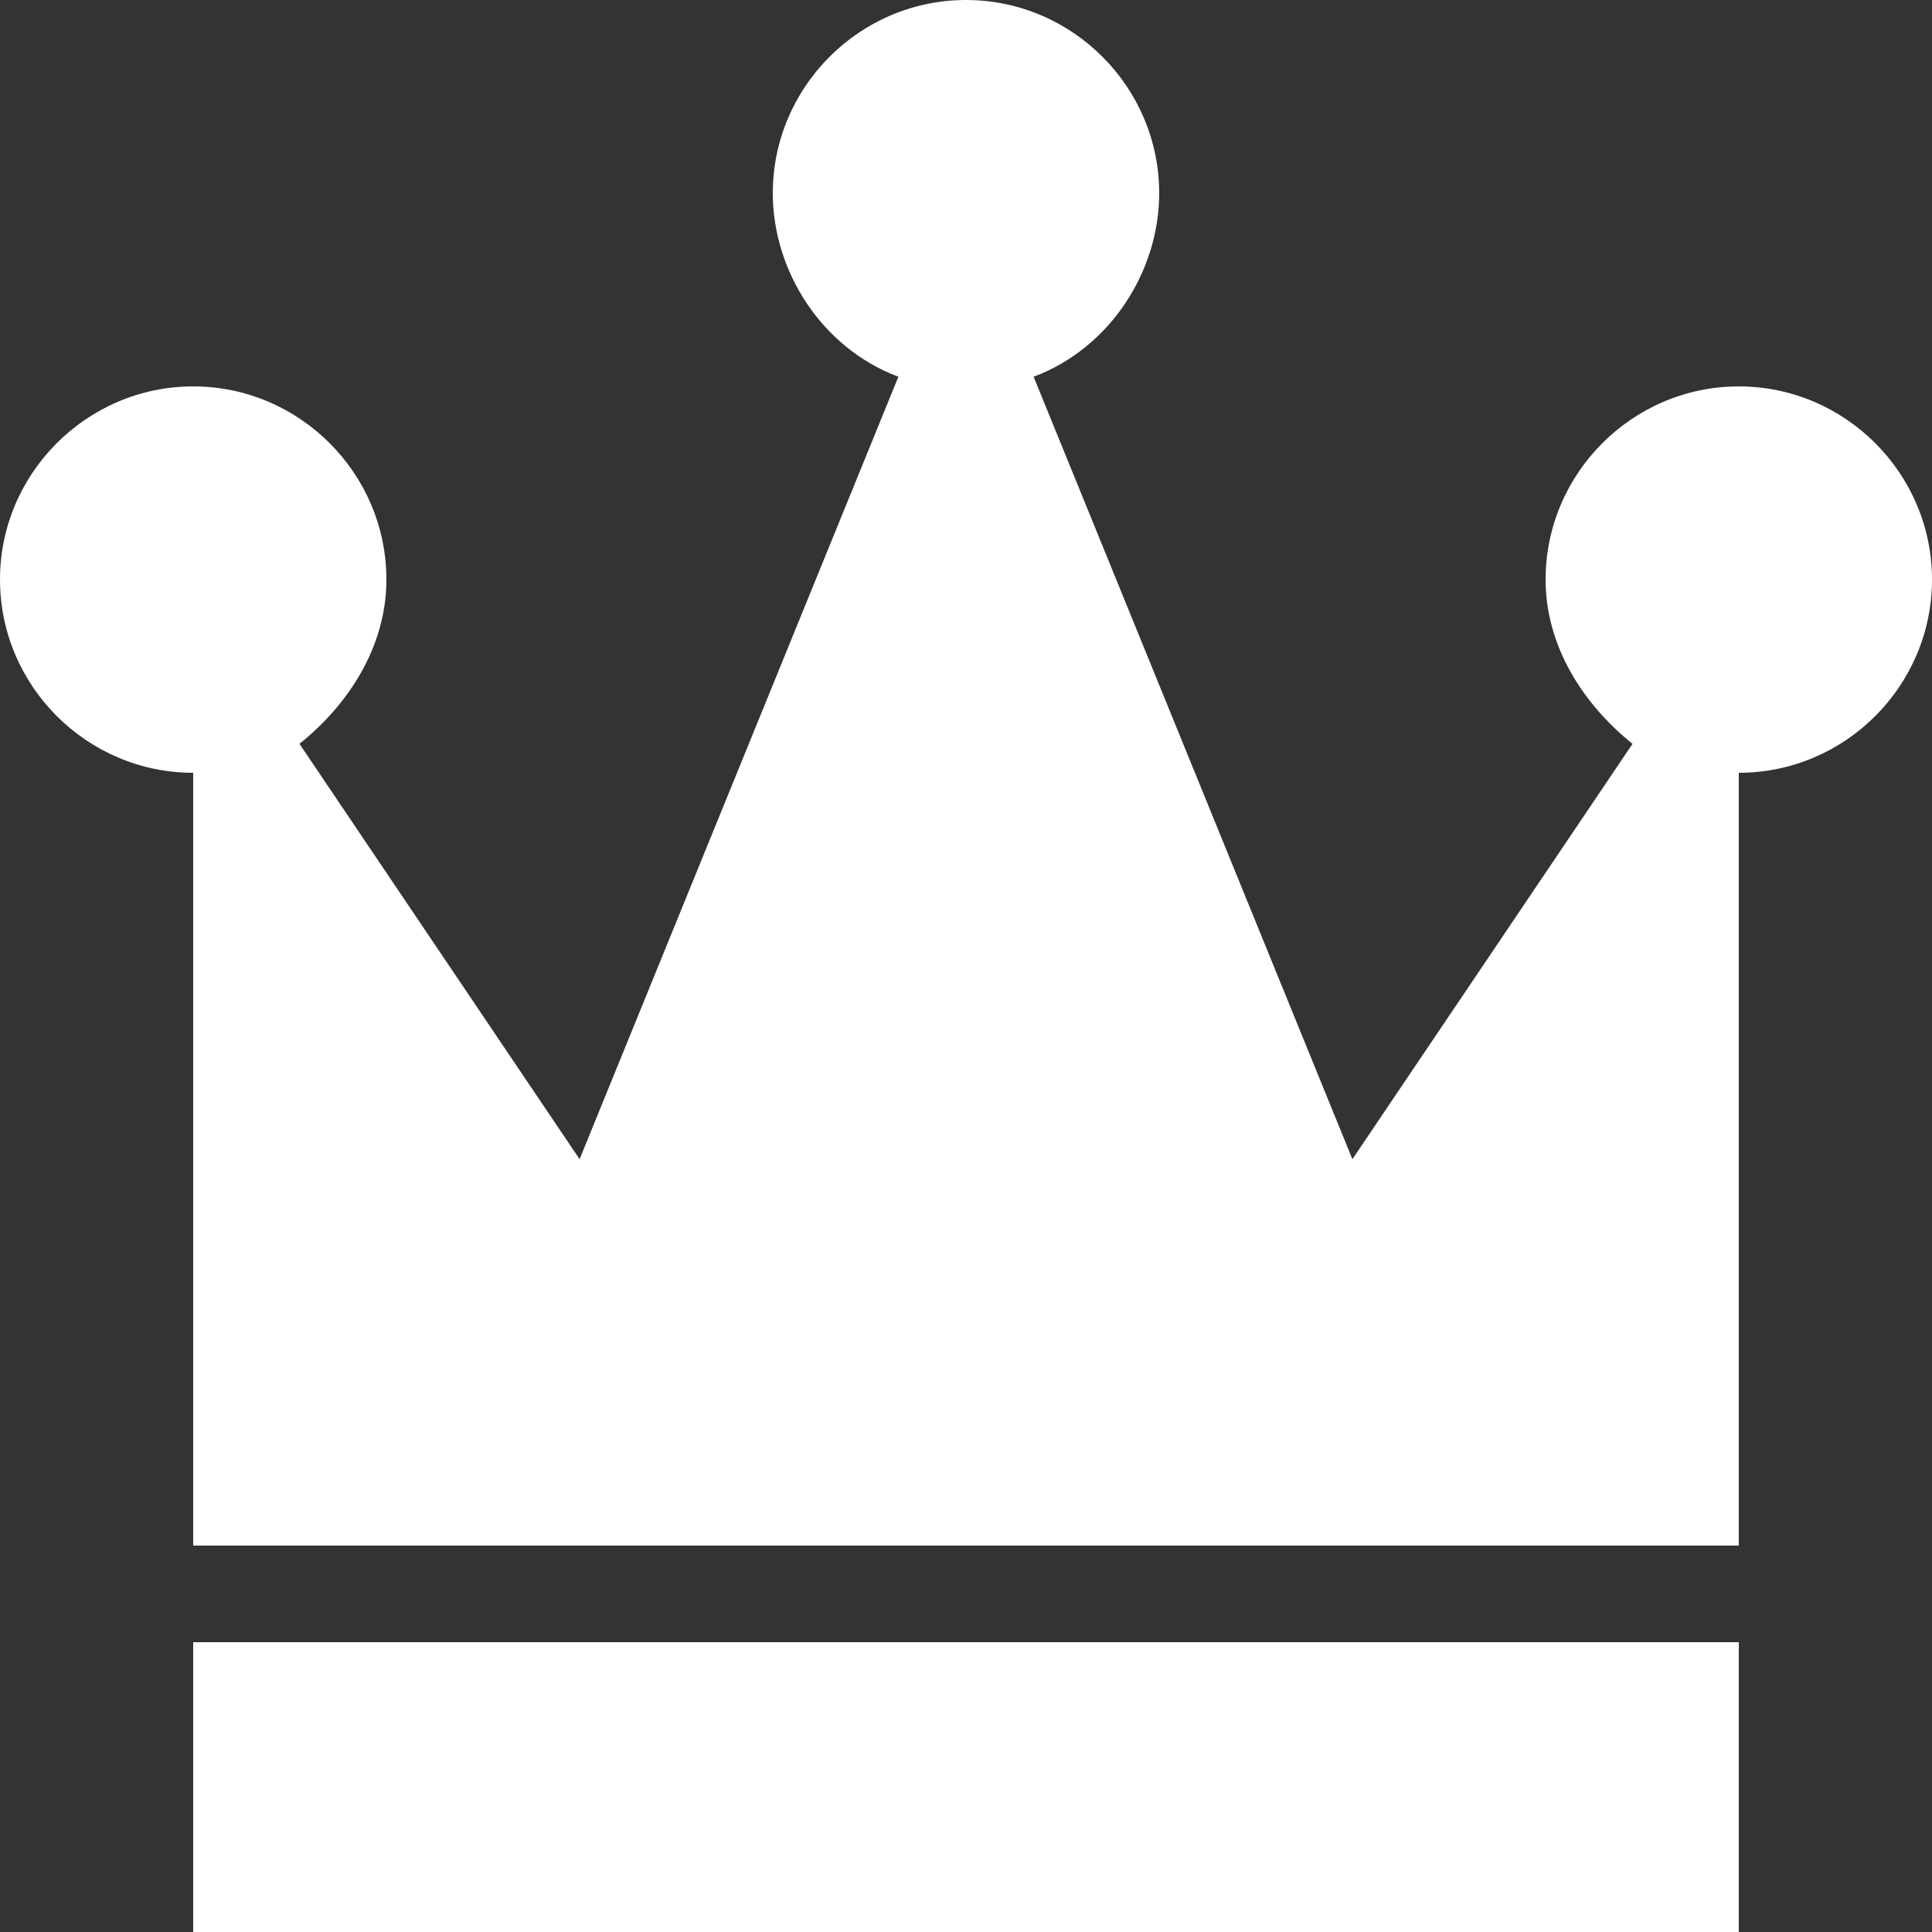 <svg enable-background="new 0 0 20 20" height="20" viewBox="0 0 20 20" width="20" xmlns="http://www.w3.org/2000/svg"><rect x="0" y="0" width="20" height="20" fill="#333333" stroke="none"/><g fill="#fff"><path d="m2 17h16v3h-16z"/><path d="m18 4c-1.1 0-2 .9-2 2 0 .7.4 1.3.9 1.7l-2.9 4.3-3.3-8.1c.8-.3 1.3-1.1 1.3-1.9 0-1.1-.9-2-2-2s-2 .9-2 2c0 .8.5 1.6 1.3 1.9l-3.3 8.1-2.9-4.3c.5-.4.9-1 .9-1.7 0-1.1-.9-2-2-2s-2 .9-2 2 .9 2 2 2v8h16v-8c1.1 0 2-.9 2-2s-.9-2-2-2z"/></g></svg>